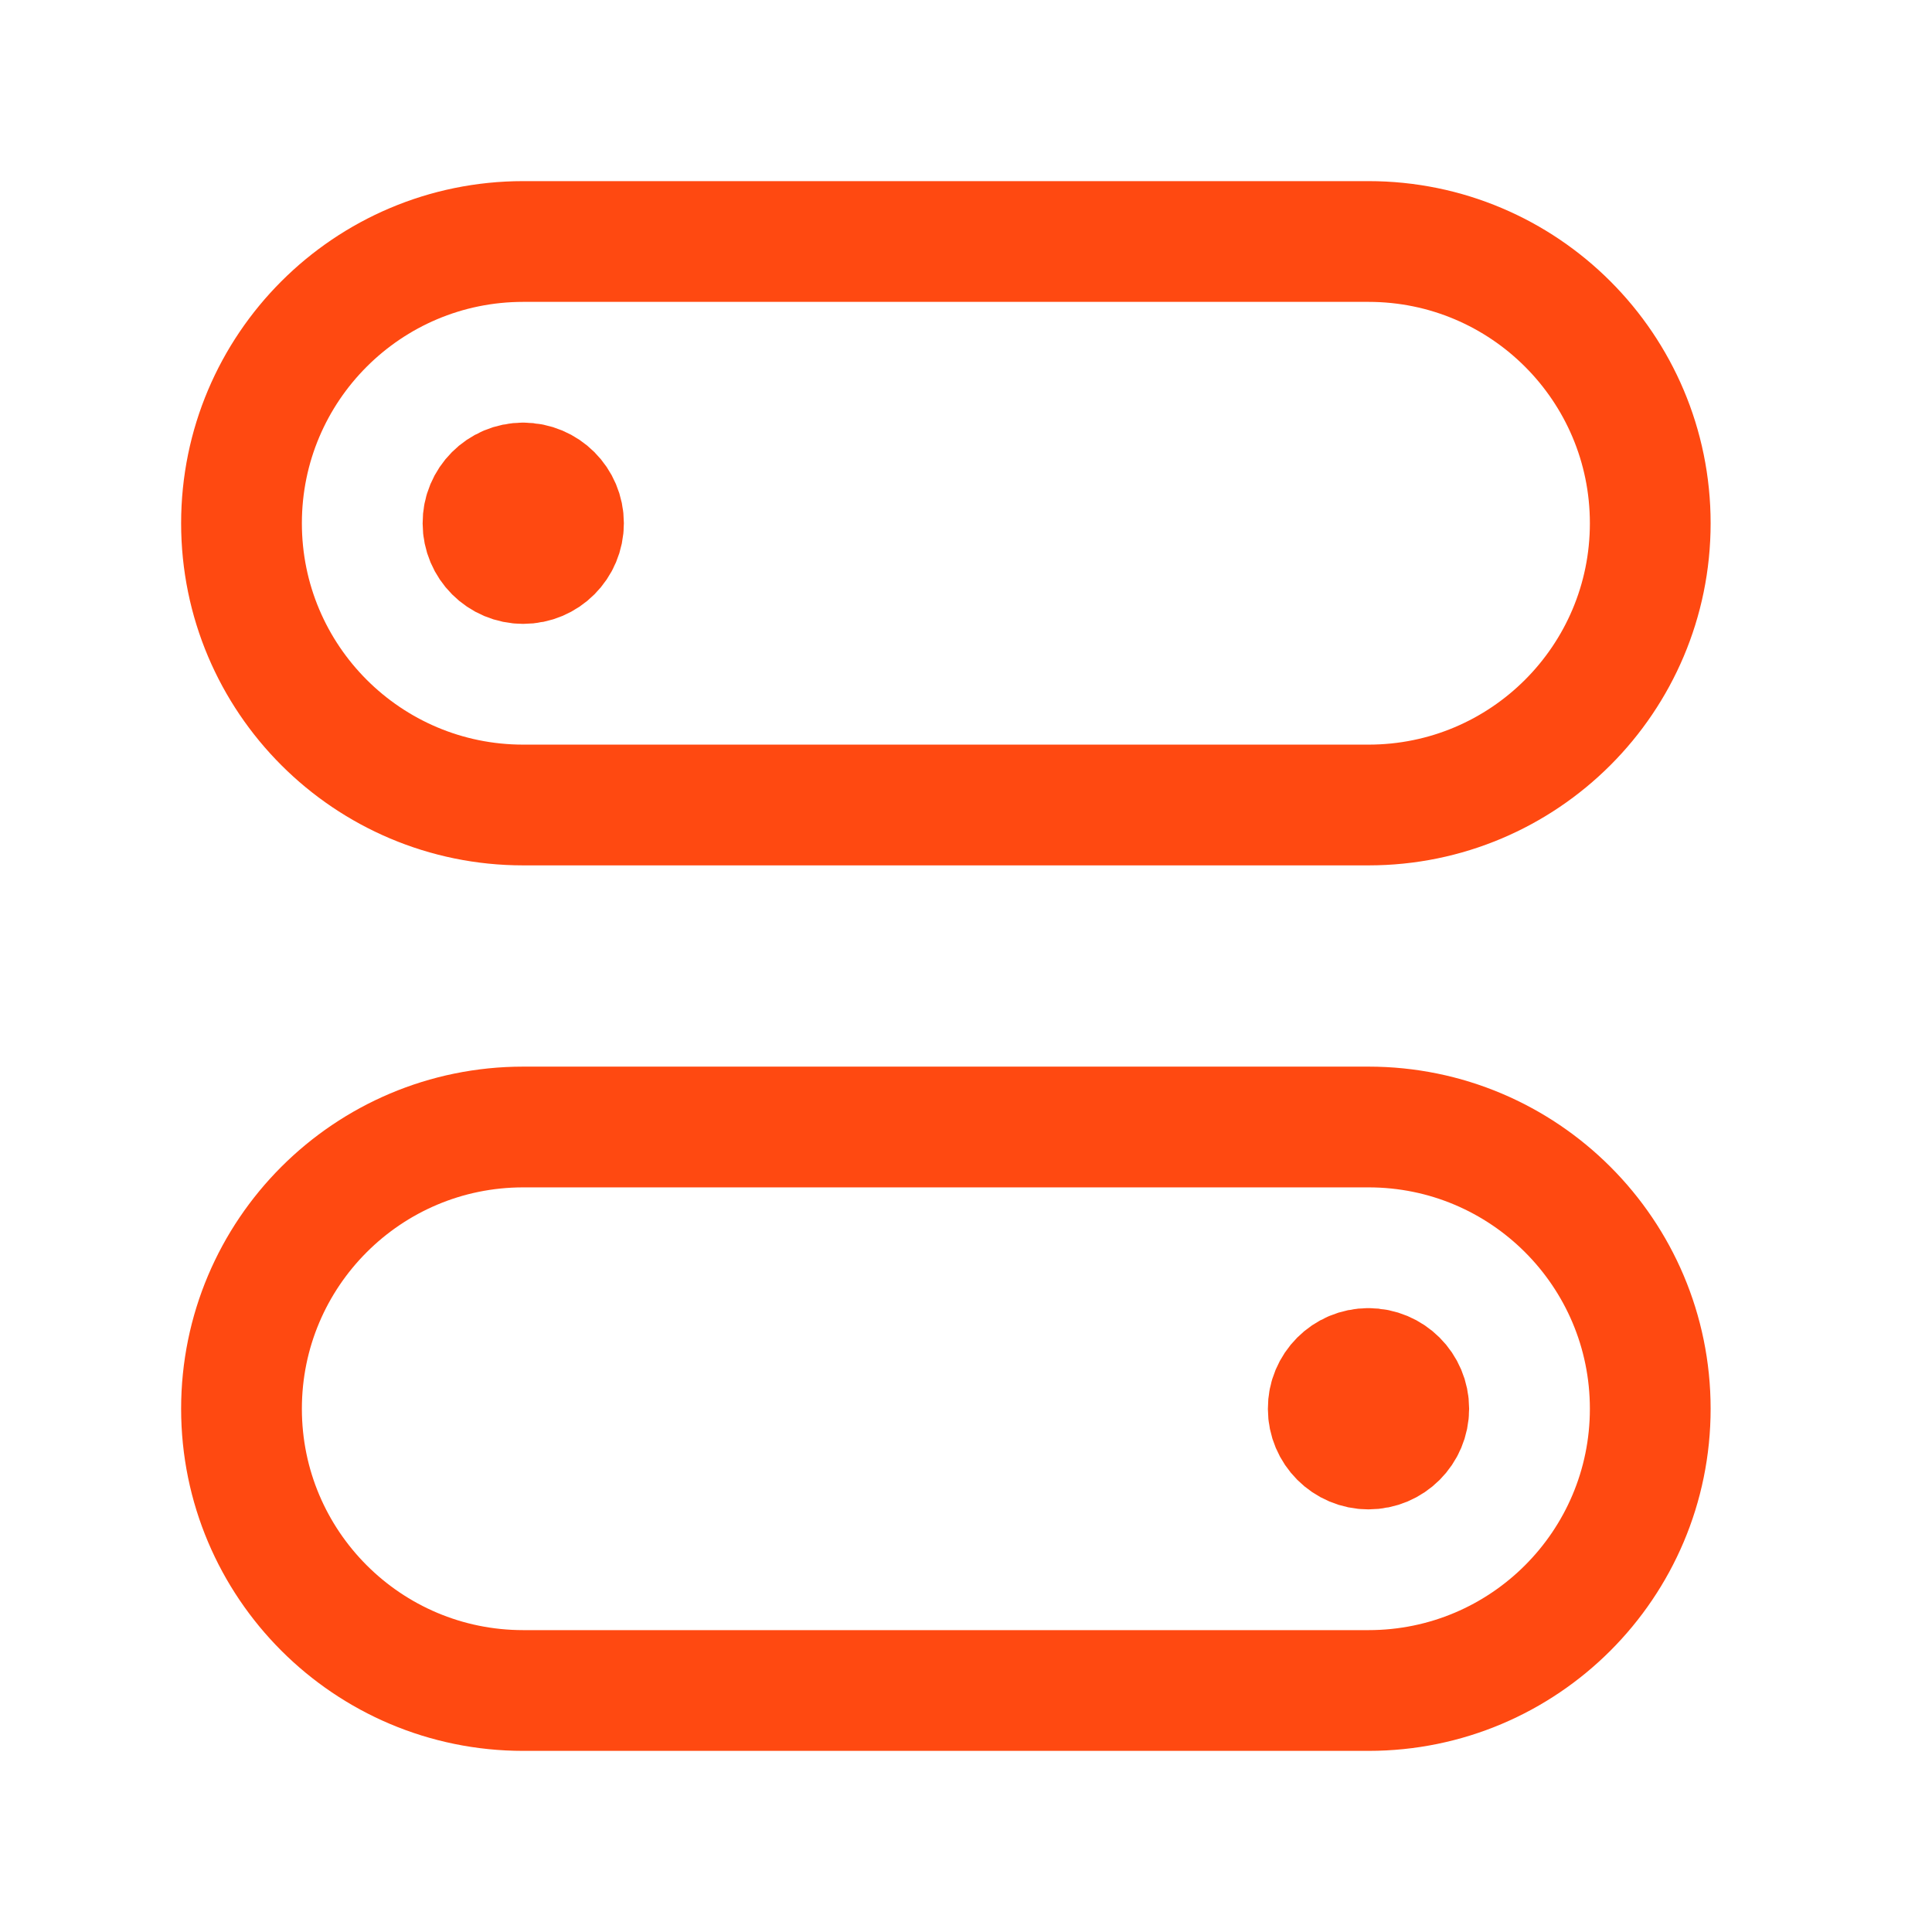 <svg width="24" height="24" viewBox="0 0 24 24" fill="none" xmlns="http://www.w3.org/2000/svg">
<path fill-rule="evenodd" clip-rule="evenodd" d="M6.5 3H17C18.933 3 20.5 4.567 20.5 6.5V6.5C20.5 8.433 18.933 10 17 10H6.5C4.567 10 3 8.433 3 6.5V6.5C3 4.567 4.567 3 6.5 3Z" stroke="#FF4911" stroke-width="1.5" stroke-linecap="round" stroke-linejoin="round"/>
<path fill-rule="evenodd" clip-rule="evenodd" d="M17 21H6.5C4.567 21 3 19.433 3 17.5V17.5C3 15.567 4.567 14 6.5 14H17C18.933 14 20.5 15.567 20.5 17.5V17.5C20.5 19.433 18.933 21 17 21Z" stroke="#FF4911" stroke-width="1.5" stroke-linecap="round" stroke-linejoin="round"/>
<path d="M16.998 17C16.722 17 16.498 17.224 16.5 17.5C16.5 17.776 16.724 18 17 18C17.276 18 17.5 17.776 17.5 17.5C17.5 17.224 17.276 17 16.998 17" stroke="#FF4911" stroke-width="1.5" stroke-linecap="round" stroke-linejoin="round"/>
<path d="M6.498 6C6.222 6 5.998 6.224 6 6.5C6 6.776 6.224 7 6.5 7C6.776 7 7 6.776 7 6.5C7 6.224 6.776 6 6.498 6" stroke="#FF4911" stroke-width="1.5" stroke-linecap="round" stroke-linejoin="round"/>
</svg>
